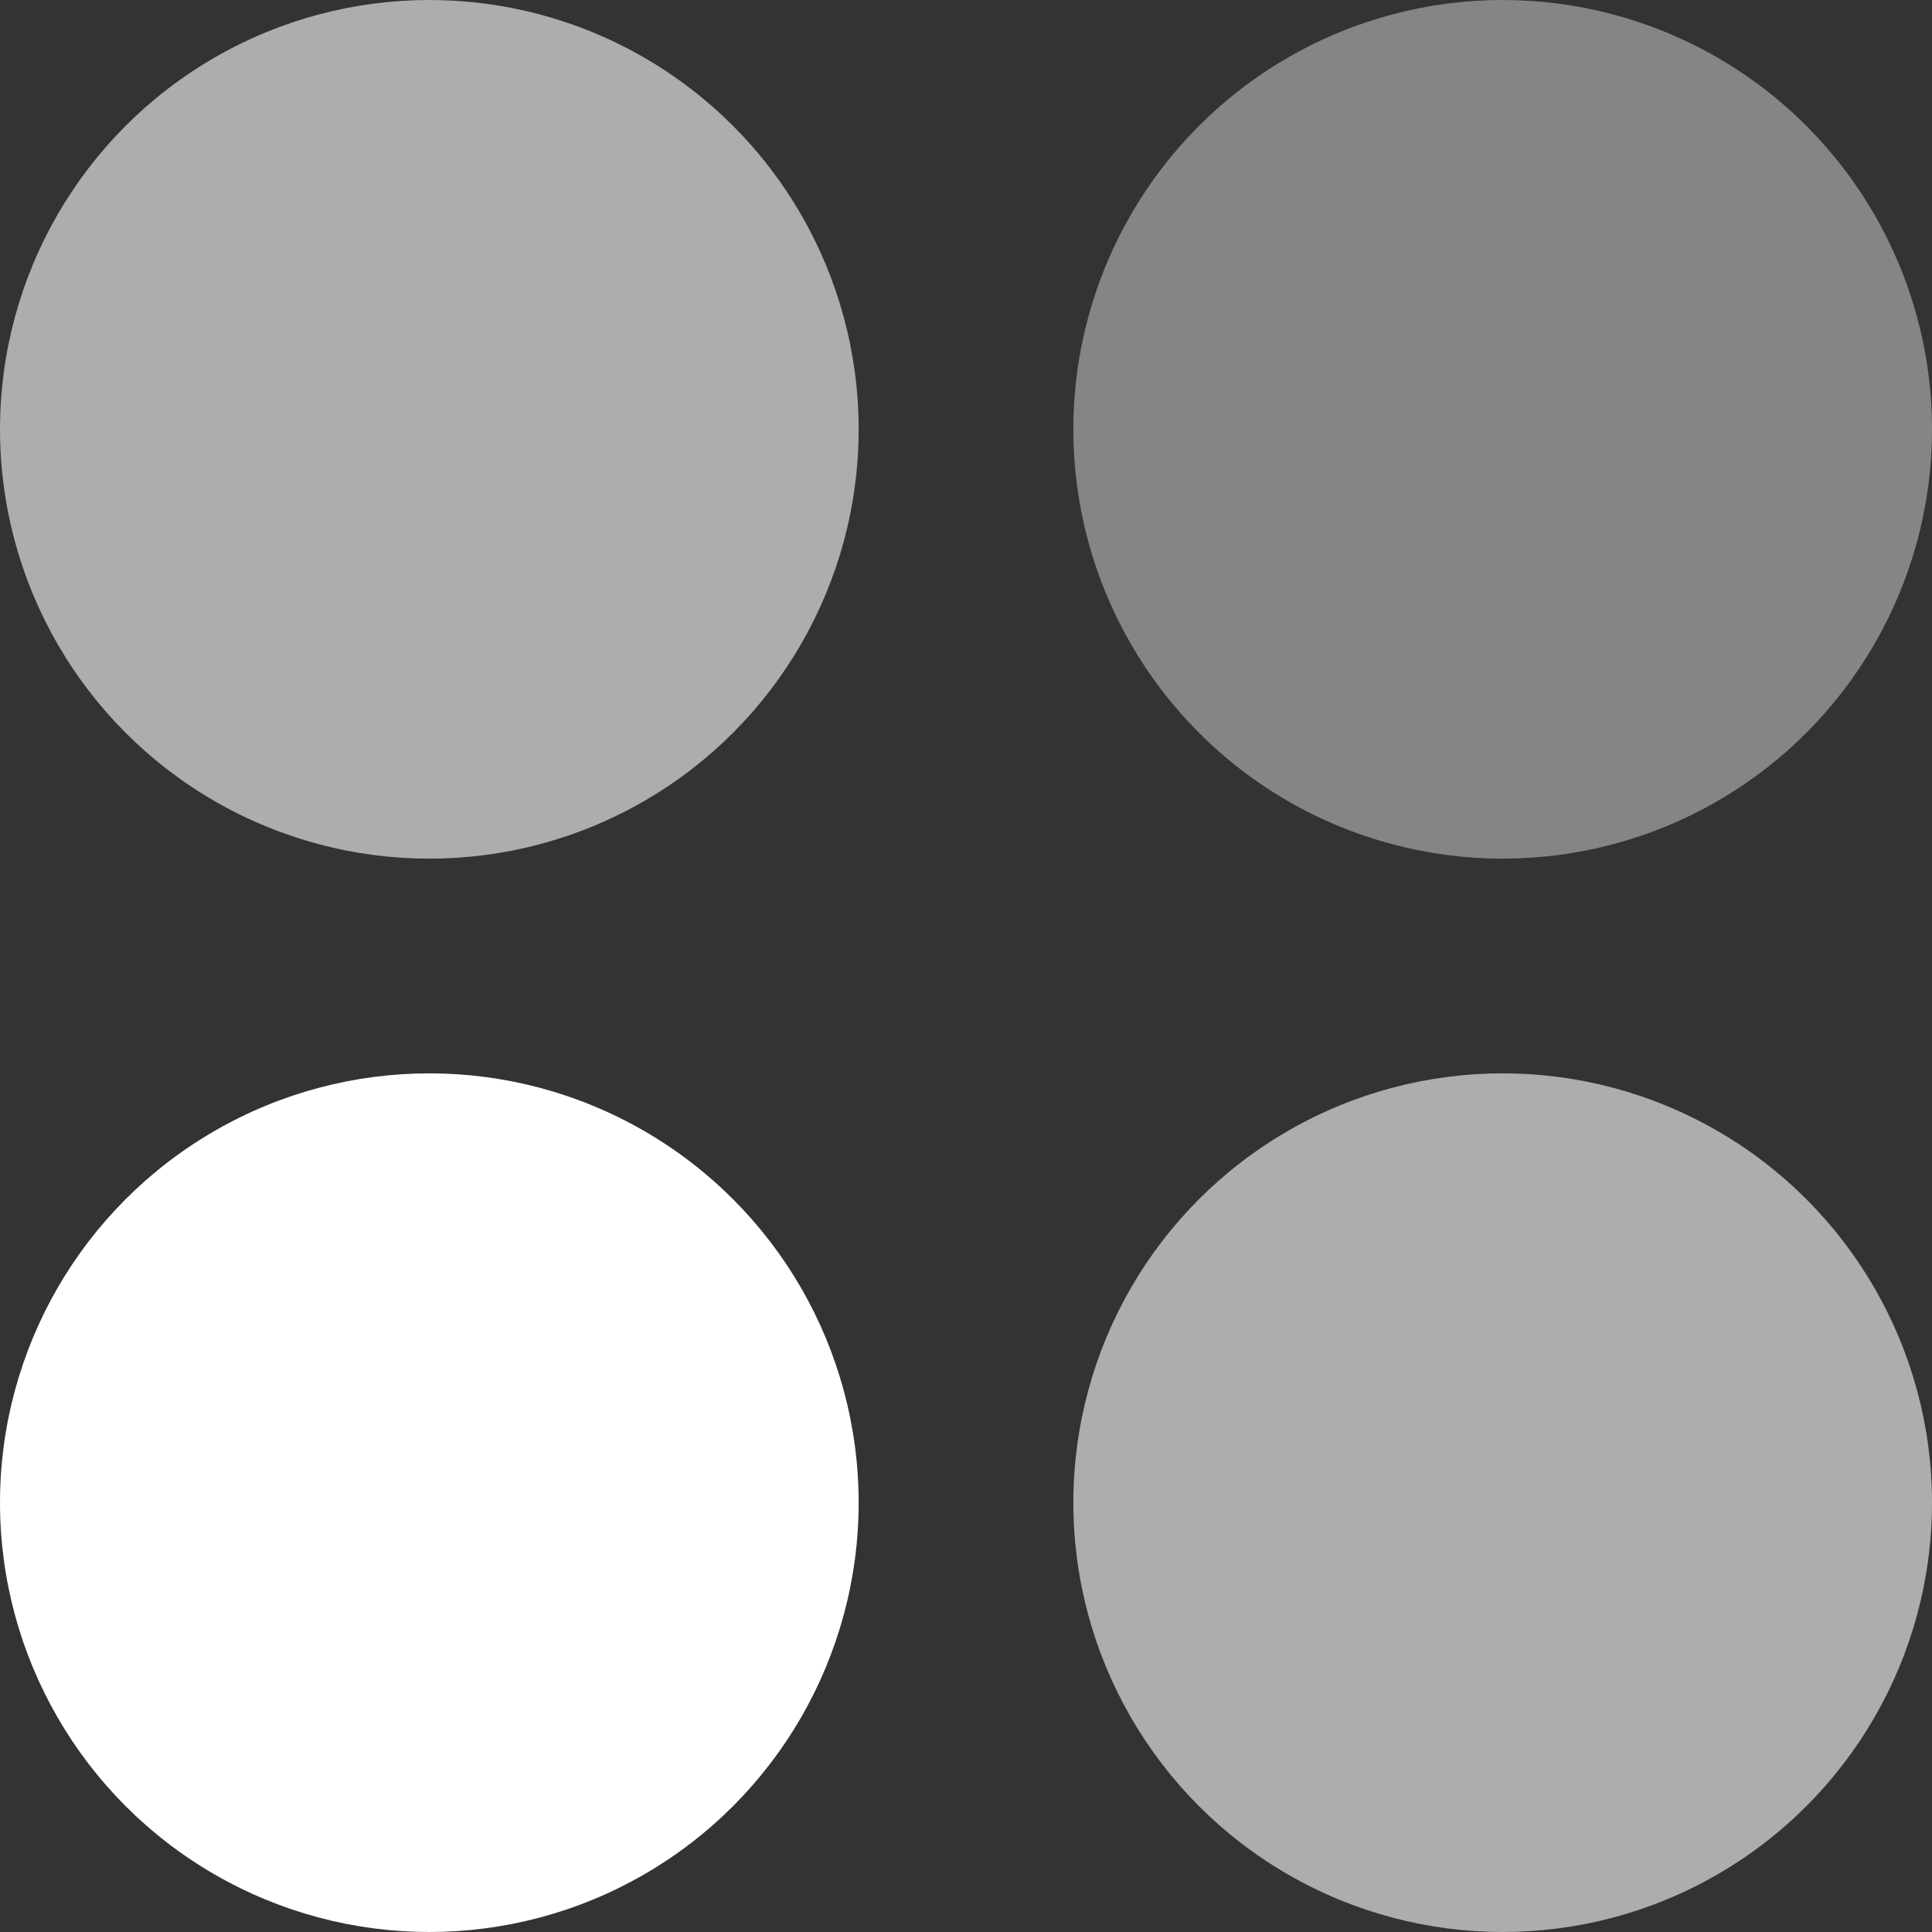 <?xml version="1.0" encoding="UTF-8"?>
<svg width="32px" height="32px" viewBox="0 0 32 32" version="1.1" xmlns="http://www.w3.org/2000/svg" xmlns:xlink="http://www.w3.org/1999/xlink">
    <rect x="0" y="0" width="32" height="32" fill="#333333" stroke="none"/>
    <title>MI-white</title>
    <g id="MI-white" stroke="none" stroke-width="1" fill="none" fill-rule="evenodd">
        <g id="Group" fill="#FFFFFF" fill-rule="nonzero">
            <circle id="Oval" opacity="0.6" cx="7.111" cy="7.111" r="7.111"></circle>
            <circle id="Oval" opacity="0.4" cx="24.889" cy="7.111" r="7.111"></circle>
            <circle id="Oval" cx="7.111" cy="24.889" r="7.111"></circle>
            <circle id="Oval" opacity="0.6" cx="24.889" cy="24.889" r="7.111"></circle>
        </g>
    </g>
</svg>